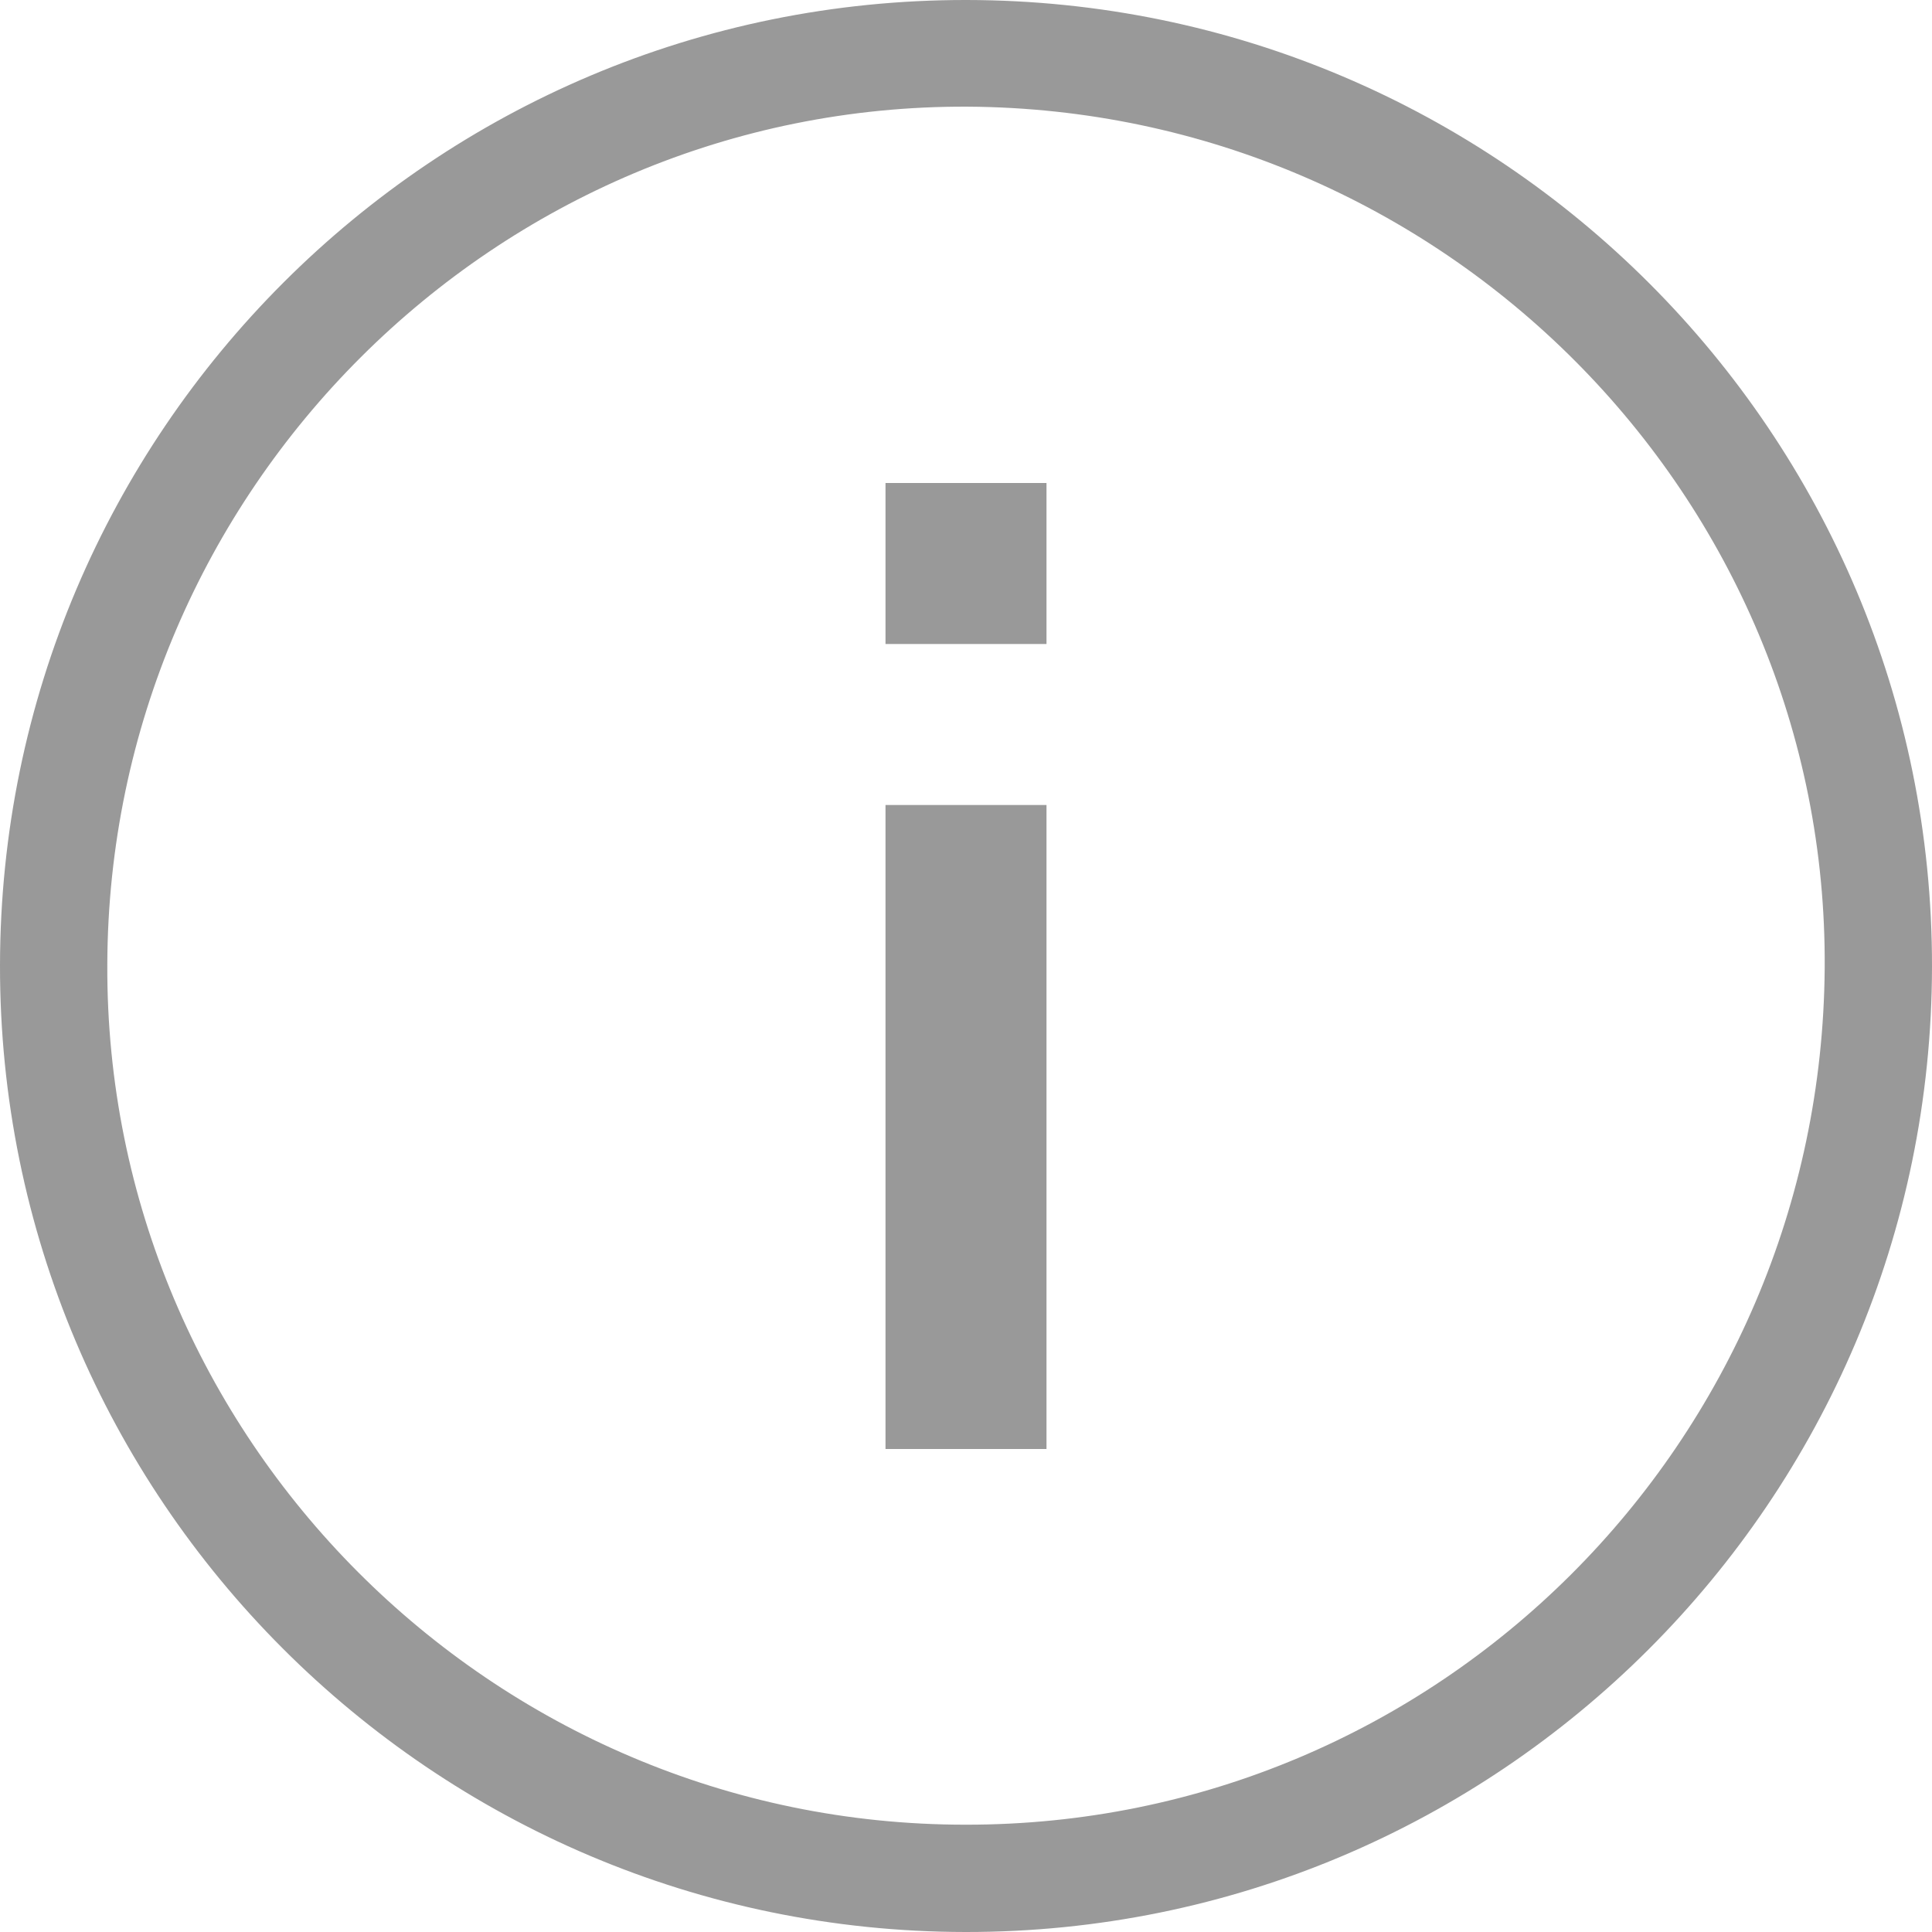 <svg width="24" height="24" viewBox="0 0 24 24" fill="none" xmlns="http://www.w3.org/2000/svg">
<path d="M12.008 9.67684e-06C18.633 0.008 24.008 5.383 24 12.008C23.992 18.633 18.617 24.008 11.992 24C5.367 23.992 -0.008 18.608 9.67684e-06 11.992C0.008 5.367 5.383 -0.008 12.008 9.67684e-06ZM1.333 11.983C1.308 17.858 6.108 22.667 11.992 22.667C17.858 22.675 22.625 17.925 22.667 12.025C22.708 6.167 17.925 1.358 12.017 1.325C6.158 1.3 1.35 6.092 1.333 11.983Z" fill="#999999"/>
<path d="M11 10C11.684 10 12.316 10 13 10C13 12.661 13 15.322 13 18C12.342 18 11.684 18 11 18C11 15.339 11 12.686 11 10Z" fill="#999999"/>
<path d="M13 6C13 6.662 13 7.325 13 8C12.333 8 11.68 8 11 8C11 7.351 11 6.688 11 6C11.667 6 12.32 6 13 6Z" fill="#999999"/>
</svg>
